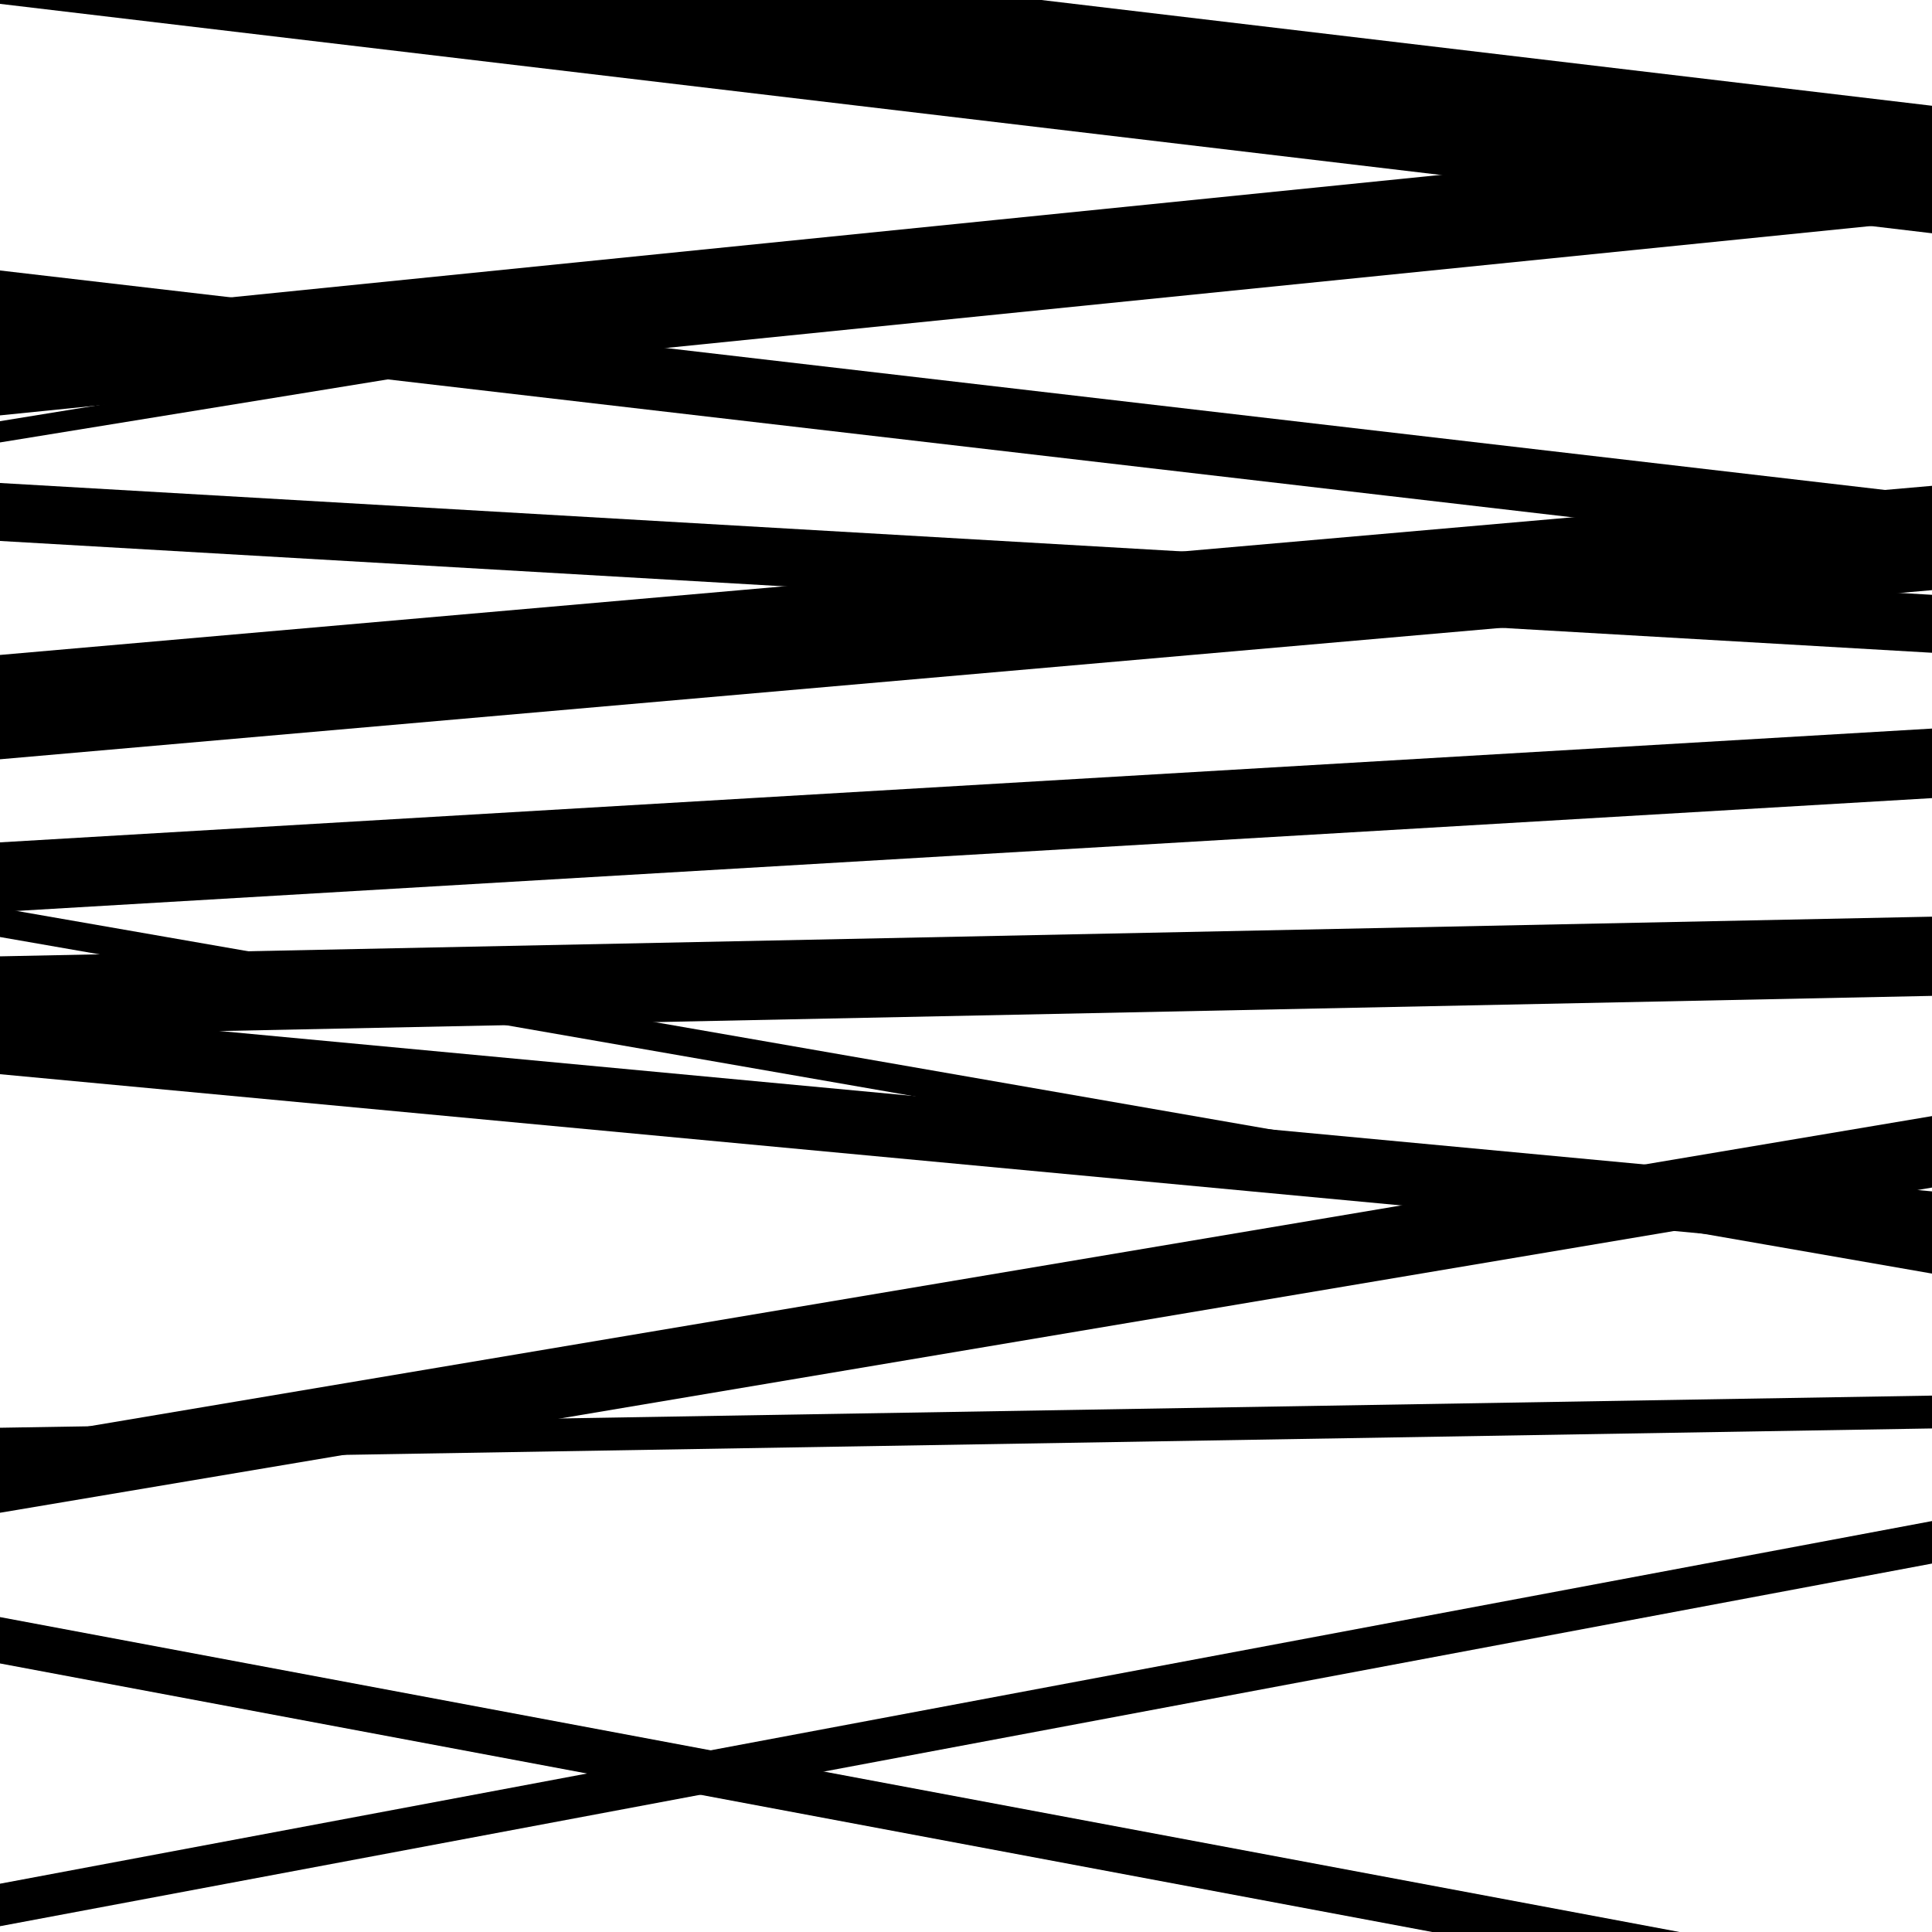<svg viewBox="0 0 1000 1000" height="1000" width="1000" xmlns="http://www.w3.org/2000/svg">
<rect x="0" y="0" width="1000" height="1000" fill="#ffffff"></rect>
<path opacity="0.8" d="M 0 997 L 1000 809.294 L 1000 787.294 L 0 975 Z" fill="hsl(179, 15%, 50%)"></path>
<path opacity="0.8" d="M 0 229 L 1000 66.406 L 1000 55.406 L 0 218 Z" fill="hsl(184, 25%, 70%)"></path>
<path opacity="0.8" d="M 0 485 L 1000 659.207 L 1000 644.207 L 0 470 Z" fill="hsl(189, 30%, 90%)"></path>
<path opacity="0.8" d="M 0 783 L 1000 614.684 L 1000 577.684 L 0 746 Z" fill="hsl(174, 10%, 30%)"></path>
<path opacity="0.8" d="M 0 2 L 1000 120.743 L 1000 54.743 L 0 -64 Z" fill="hsl(179, 15%, 50%)"></path>
<path opacity="0.8" d="M 0 215 L 1000 113.784 L 1000 64.784 L 0 166 Z" fill="hsl(184, 25%, 70%)"></path>
<path opacity="0.8" d="M 0 393 L 1000 305.461 L 1000 251.461 L 0 339 Z" fill="hsl(189, 30%, 90%)"></path>
<path opacity="0.8" d="M 0 556 L 1000 649.655 L 1000 616.655 L 0 523 Z" fill="hsl(174, 10%, 30%)"></path>
<path opacity="0.8" d="M 0 861 L 1000 1048.502 L 1000 1024.502 L 0 837 Z" fill="hsl(179, 15%, 50%)"></path>
<path opacity="0.8" d="M 0 173 L 1000 289.435 L 1000 256.435 L 0 140 Z" fill="hsl(184, 25%, 70%)"></path>
<path opacity="0.8" d="M 0 472 L 1000 413.107 L 1000 377.107 L 0 436 Z" fill="hsl(189, 30%, 90%)"></path>
<path opacity="0.8" d="M 0 756 L 1000 739.362 L 1000 722.362 L 0 739 Z" fill="hsl(174, 10%, 30%)"></path>
<path opacity="0.8" d="M 0 1 L 1000 74.173 L 1000 56.173 L 0 -17 Z" fill="hsl(179, 15%, 50%)"></path>
<path opacity="0.8" d="M 0 280 L 1000 337.871 L 1000 307.871 L 0 250 Z" fill="hsl(184, 25%, 70%)"></path>
<path opacity="0.8" d="M 0 536 L 1000 515.466 L 1000 474.466 L 0 495 Z" fill="hsl(189, 30%, 90%)"></path>
</svg>